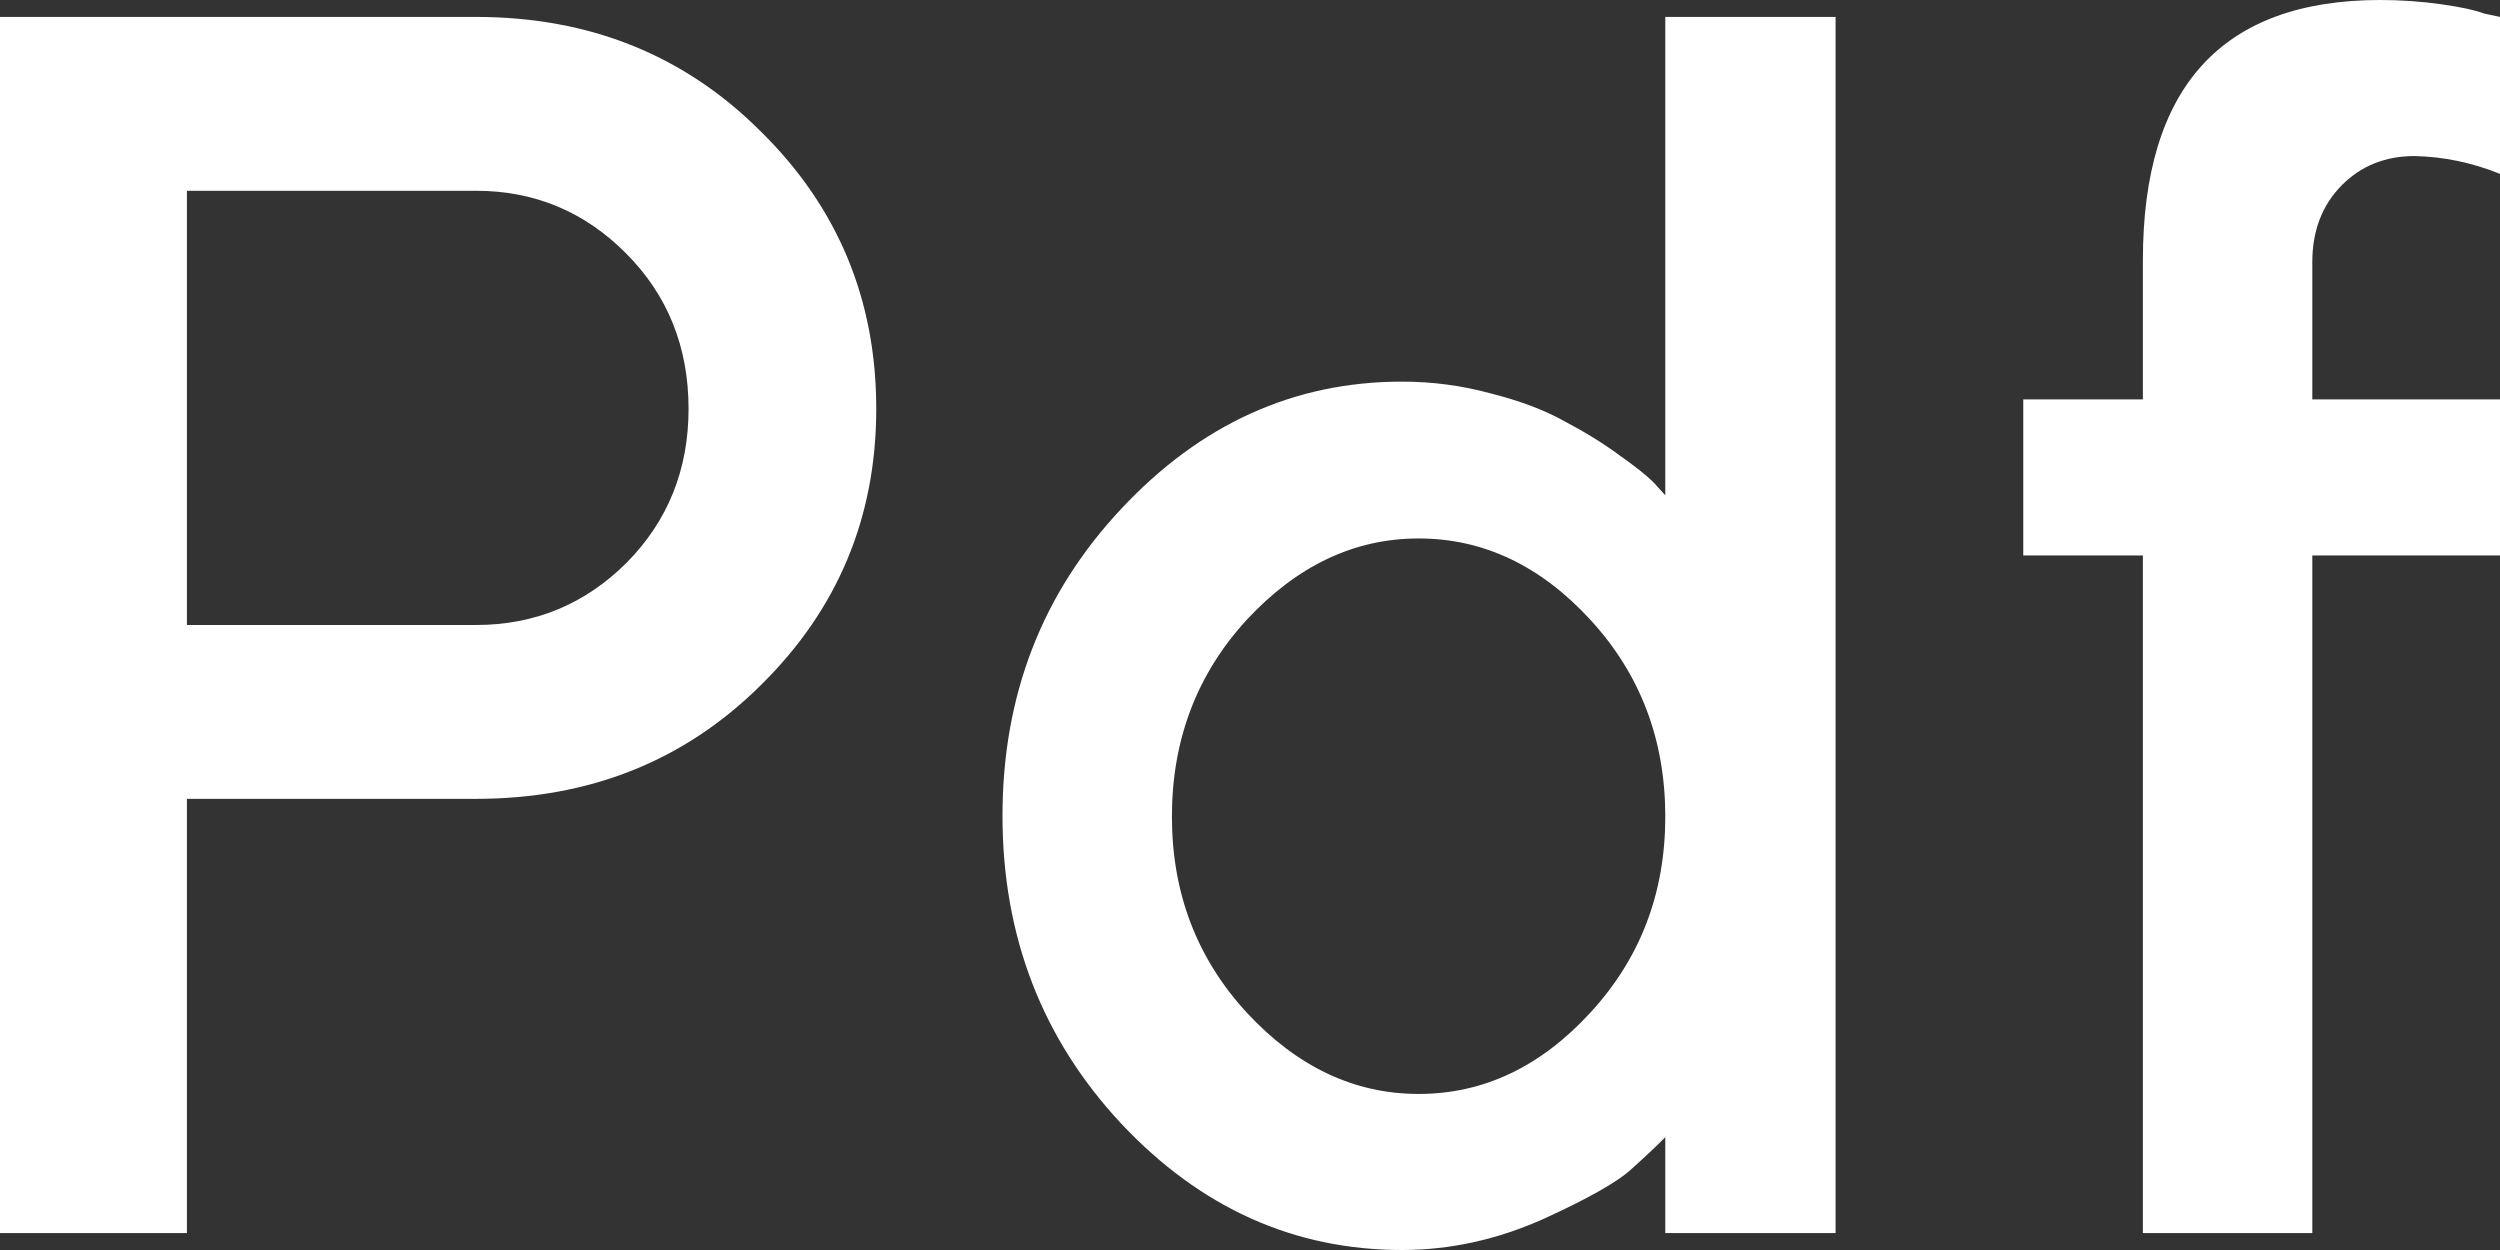 <svg width="26" height="13" viewBox="0 0 26 13" fill="none" xmlns="http://www.w3.org/2000/svg"><rect x="0" y="0" width="26" height="13" fill="#333333" stroke="none"/><path d="M0 0.176H4.949C6.13 0.176 7.118 0.573 7.912 1.367C8.713 2.155 9.113 3.116 9.113 4.251C9.113 5.38 8.713 6.338 7.912 7.126C7.118 7.914 6.13 8.308 4.949 8.308H1.944V12.824H0V0.176ZM4.949 1.984H1.944V6.5H4.949C5.56 6.5 6.081 6.285 6.513 5.856C6.945 5.421 7.161 4.886 7.161 4.251C7.161 3.61 6.945 3.072 6.513 2.637C6.081 2.202 5.56 1.984 4.949 1.984Z" fill="#fff"/><path d="M14.581 3.969C14.898 3.969 15.206 4.01 15.505 4.092C15.81 4.169 16.066 4.266 16.274 4.383C16.487 4.495 16.677 4.613 16.844 4.736C17.011 4.854 17.129 4.948 17.198 5.018L17.319 5.151V0.176H19.09V12.824H17.319V11.827C17.238 11.909 17.123 12.018 16.973 12.153C16.829 12.289 16.518 12.465 16.041 12.682C15.563 12.894 15.076 13 14.581 13C13.458 13 12.485 12.562 11.661 11.686C10.838 10.804 10.426 9.737 10.426 8.484C10.426 7.232 10.838 6.168 11.661 5.292C12.485 4.41 13.458 3.969 14.581 3.969ZM12.965 10.53C13.489 11.095 14.085 11.377 14.754 11.377C15.427 11.377 16.023 11.095 16.541 10.53C17.06 9.966 17.319 9.287 17.319 8.493C17.319 7.694 17.06 7.012 16.541 6.447C16.023 5.883 15.427 5.6 14.754 5.6C14.085 5.6 13.489 5.883 12.965 6.447C12.447 7.012 12.188 7.694 12.188 8.493C12.188 9.287 12.447 9.966 12.965 10.53Z" fill="#fff"/><path d="M26 4.154V5.777H24.048V12.824H22.286V5.777H21.042V4.154H22.286V2.708C22.286 0.903 23.109 0 24.756 0C24.969 0 25.179 0.015 25.387 0.044C25.594 0.073 25.744 0.106 25.836 0.141L26 0.176V1.808C25.706 1.69 25.41 1.629 25.11 1.623C24.805 1.623 24.552 1.726 24.35 1.931C24.149 2.137 24.048 2.402 24.048 2.725V4.154H26Z" fill="#fff"/></svg>